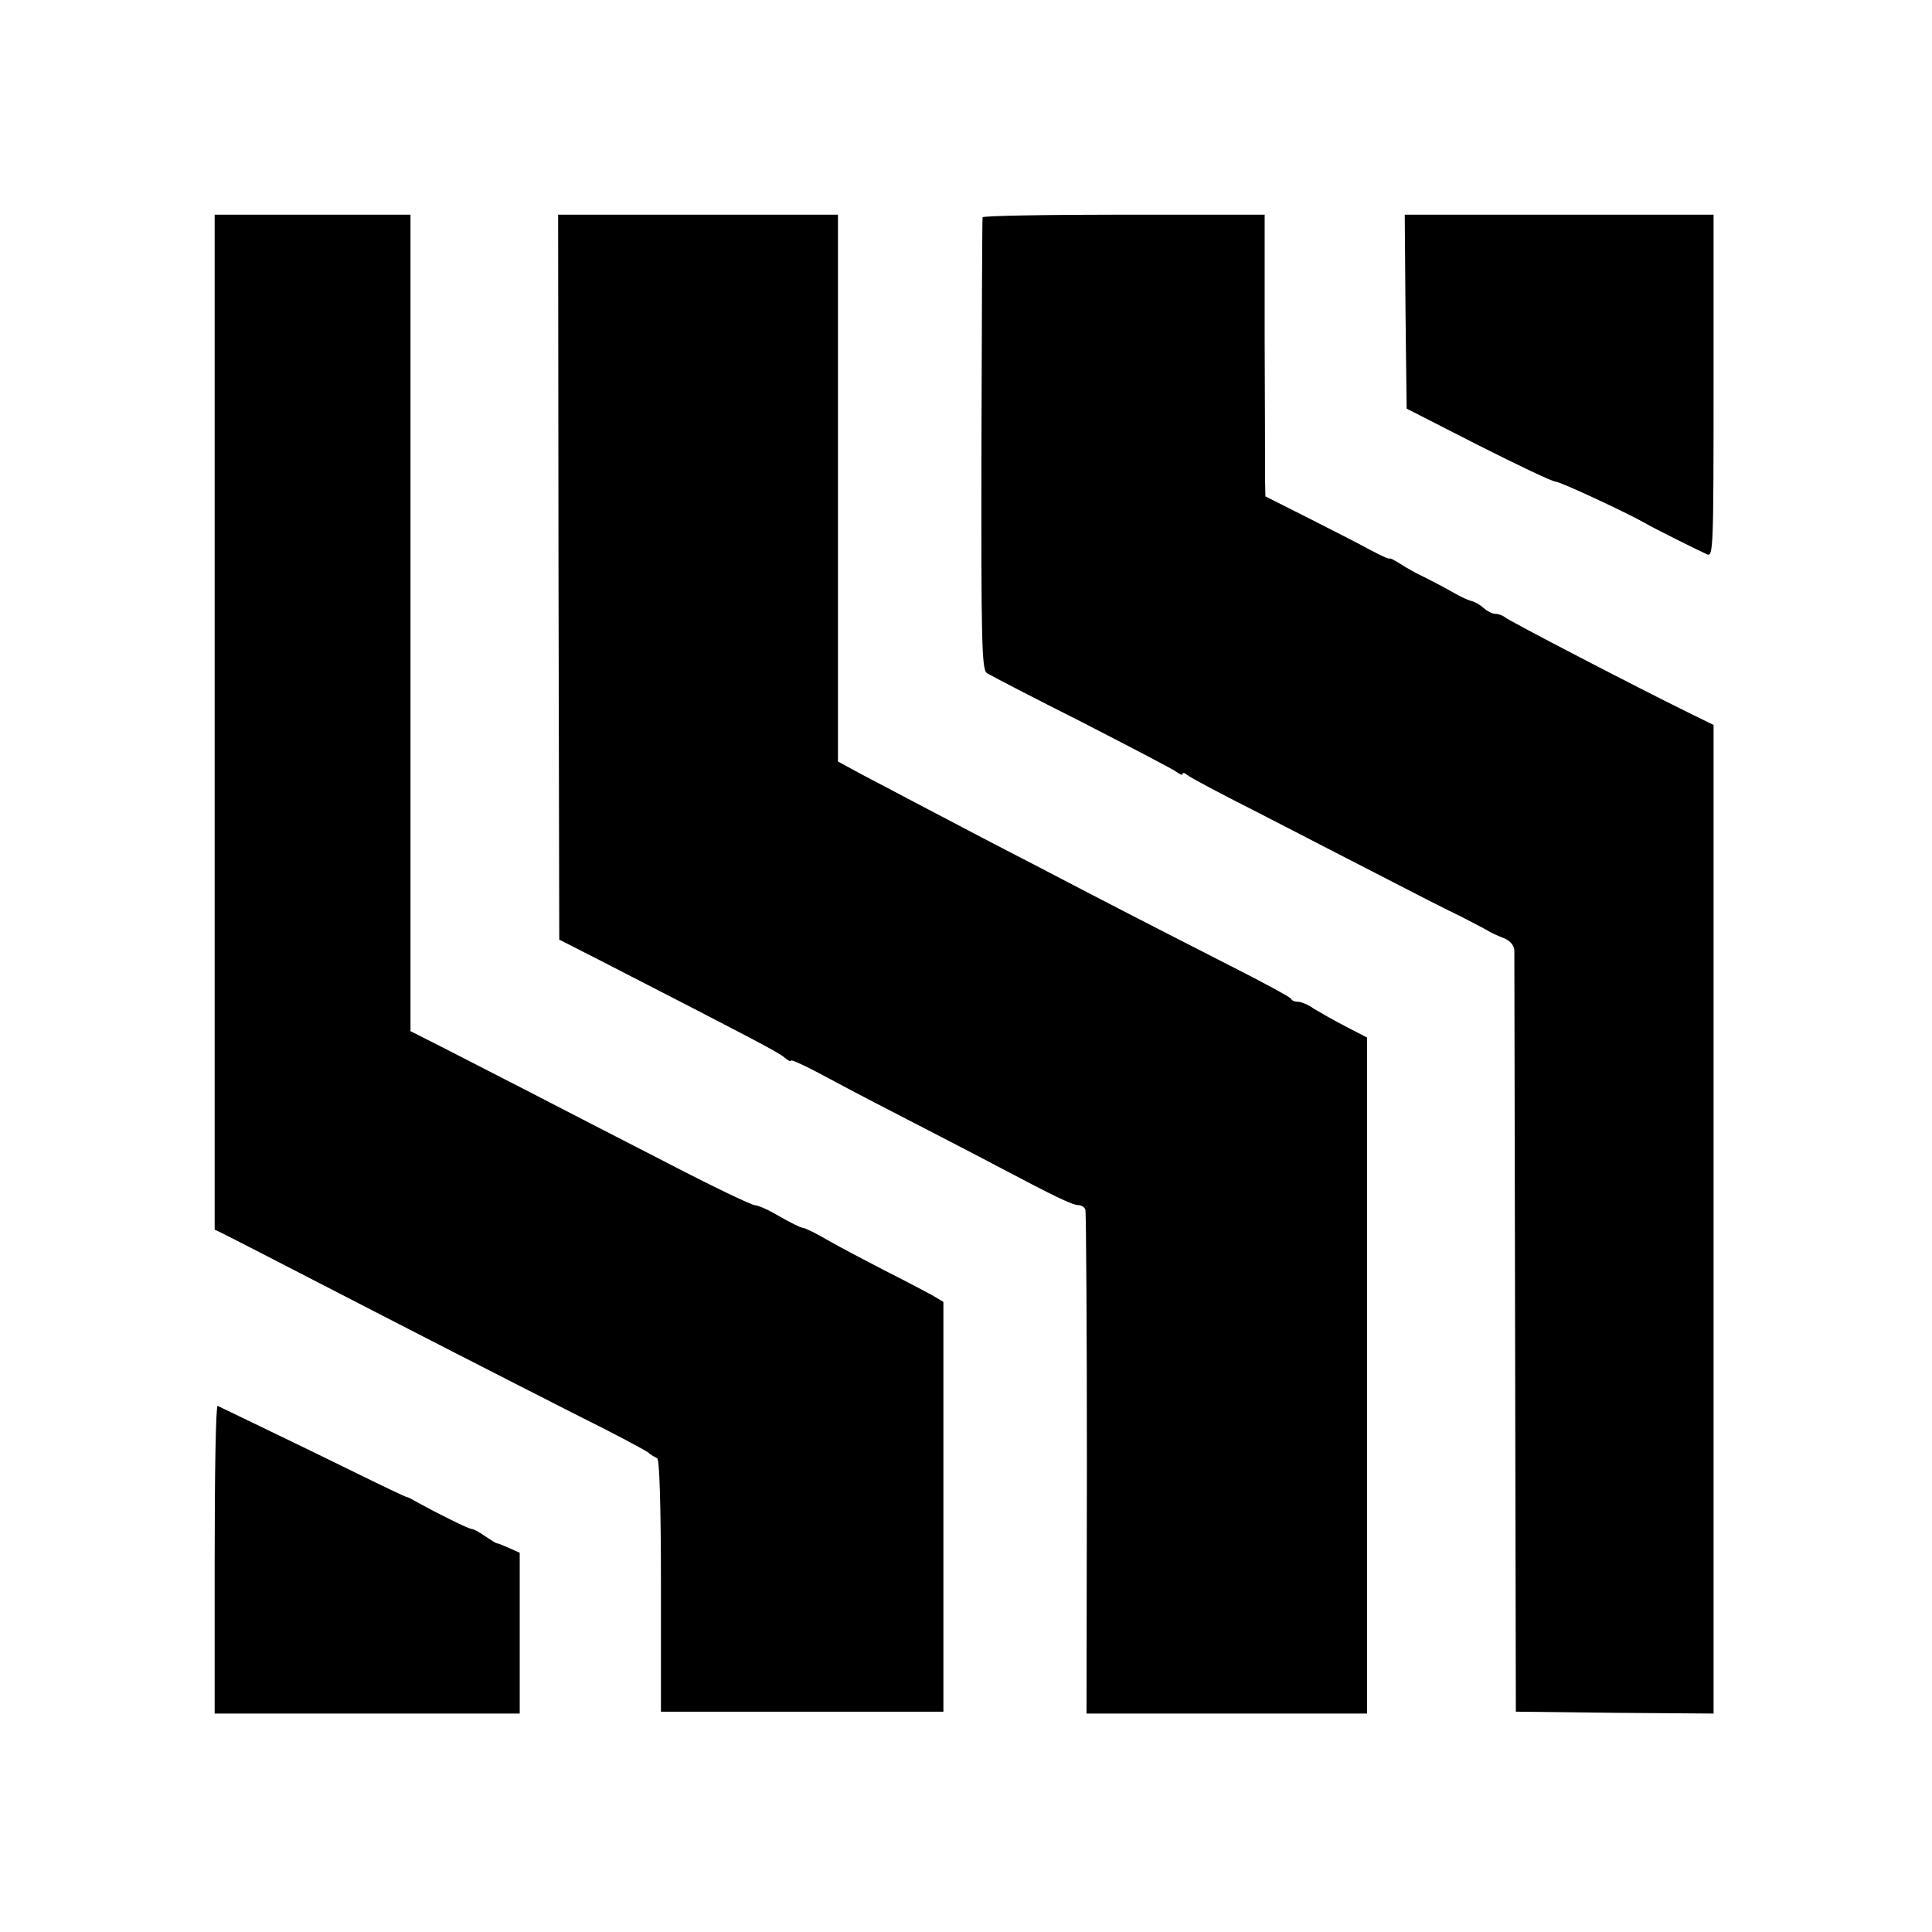 <?xml version="1.0" standalone="no"?>
<!DOCTYPE svg PUBLIC "-//W3C//DTD SVG 20010904//EN"
 "http://www.w3.org/TR/2001/REC-SVG-20010904/DTD/svg10.dtd">
<svg version="1.0" xmlns="http://www.w3.org/2000/svg"
 width="513pt" height="513pt" viewBox="0 0 513 513"
 preserveAspectRatio="xMidYMid meet">
<g transform="translate(0,513) scale(0.1,-0.1)"
fill="#000000" stroke="none">
<path d="M570 3213 l0 -1348 23 -11 c12 -6 112 -57 222 -114 277 -143 525
-270 722 -370 93 -46 175 -90 183 -96 8 -7 20 -14 25 -16 6 -2 10 -124 10
-338 l0 -335 375 0 375 0 0 544 0 544 -30 18 c-17 9 -73 39 -125 65 -52 27
-121 63 -152 81 -31 18 -61 33 -67 33 -5 0 -33 14 -61 30 -28 17 -58 30 -66
30 -8 0 -113 50 -232 112 -119 61 -284 146 -367 189 -82 42 -187 96 -232 119
l-83 42 0 1084 0 1084 -260 0 -260 0 0 -1347z"/>
<path d="M1483 3598 l2 -963 110 -56 c401 -206 472 -243 488 -257 9 -8 17 -12
17 -8 0 3 30 -10 68 -30 37 -20 135 -72 217 -114 83 -43 200 -103 260 -135
159 -84 203 -105 219 -105 8 0 16 -6 18 -12 2 -7 4 -311 4 -675 l-1 -663 372
0 373 0 0 898 0 897 -58 30 c-31 16 -69 38 -84 47 -14 10 -33 18 -41 18 -9 0
-17 3 -19 8 -1 4 -77 45 -168 91 -198 101 -317 162 -510 263 -80 41 -206 107
-280 146 -74 39 -160 84 -190 100 l-55 30 0 726 0 726 -371 0 -372 0 1 -962z"/>
<path d="M2609 4553 c-1 -5 -2 -276 -3 -603 -1 -526 1 -596 14 -607 9 -6 123
-65 254 -131 130 -67 244 -126 252 -133 8 -6 14 -8 14 -4 0 4 6 3 13 -3 6 -6
93 -52 192 -102 99 -51 246 -127 328 -169 81 -42 173 -89 205 -104 31 -16 64
-33 72 -38 8 -5 27 -14 43 -20 17 -7 27 -19 28 -32 0 -12 1 -472 2 -1022 l2
-1000 263 -3 262 -2 0 1312 0 1313 -63 31 c-137 67 -483 247 -491 255 -6 5
-17 9 -25 9 -8 0 -22 7 -32 16 -9 8 -23 16 -31 18 -7 1 -29 11 -48 22 -19 11
-53 29 -75 40 -22 10 -52 27 -67 37 -16 10 -28 16 -28 14 0 -3 -24 8 -52 23
-29 16 -104 54 -165 85 l-113 57 -1 47 c0 25 0 193 -1 374 l0 327 -374 0
c-206 0 -375 -3 -375 -7z"/>
<path d="M3732 4303 l3 -258 190 -97 c105 -53 197 -97 206 -97 14 -1 190 -83
239 -111 18 -11 138 -71 163 -82 16 -7 17 18 17 447 l0 455 -410 0 -410 0 2
-257z"/>
<path d="M570 991 l0 -411 405 0 405 0 0 213 0 214 -27 12 c-16 7 -30 13 -33
13 -3 0 -17 9 -32 19 -14 10 -30 19 -35 19 -8 0 -89 40 -143 70 -14 8 -27 15
-30 15 -3 0 -68 31 -145 69 -77 38 -187 91 -245 119 -58 28 -108 52 -112 54
-5 2 -8 -181 -8 -406z"/>
</g>
</svg>

